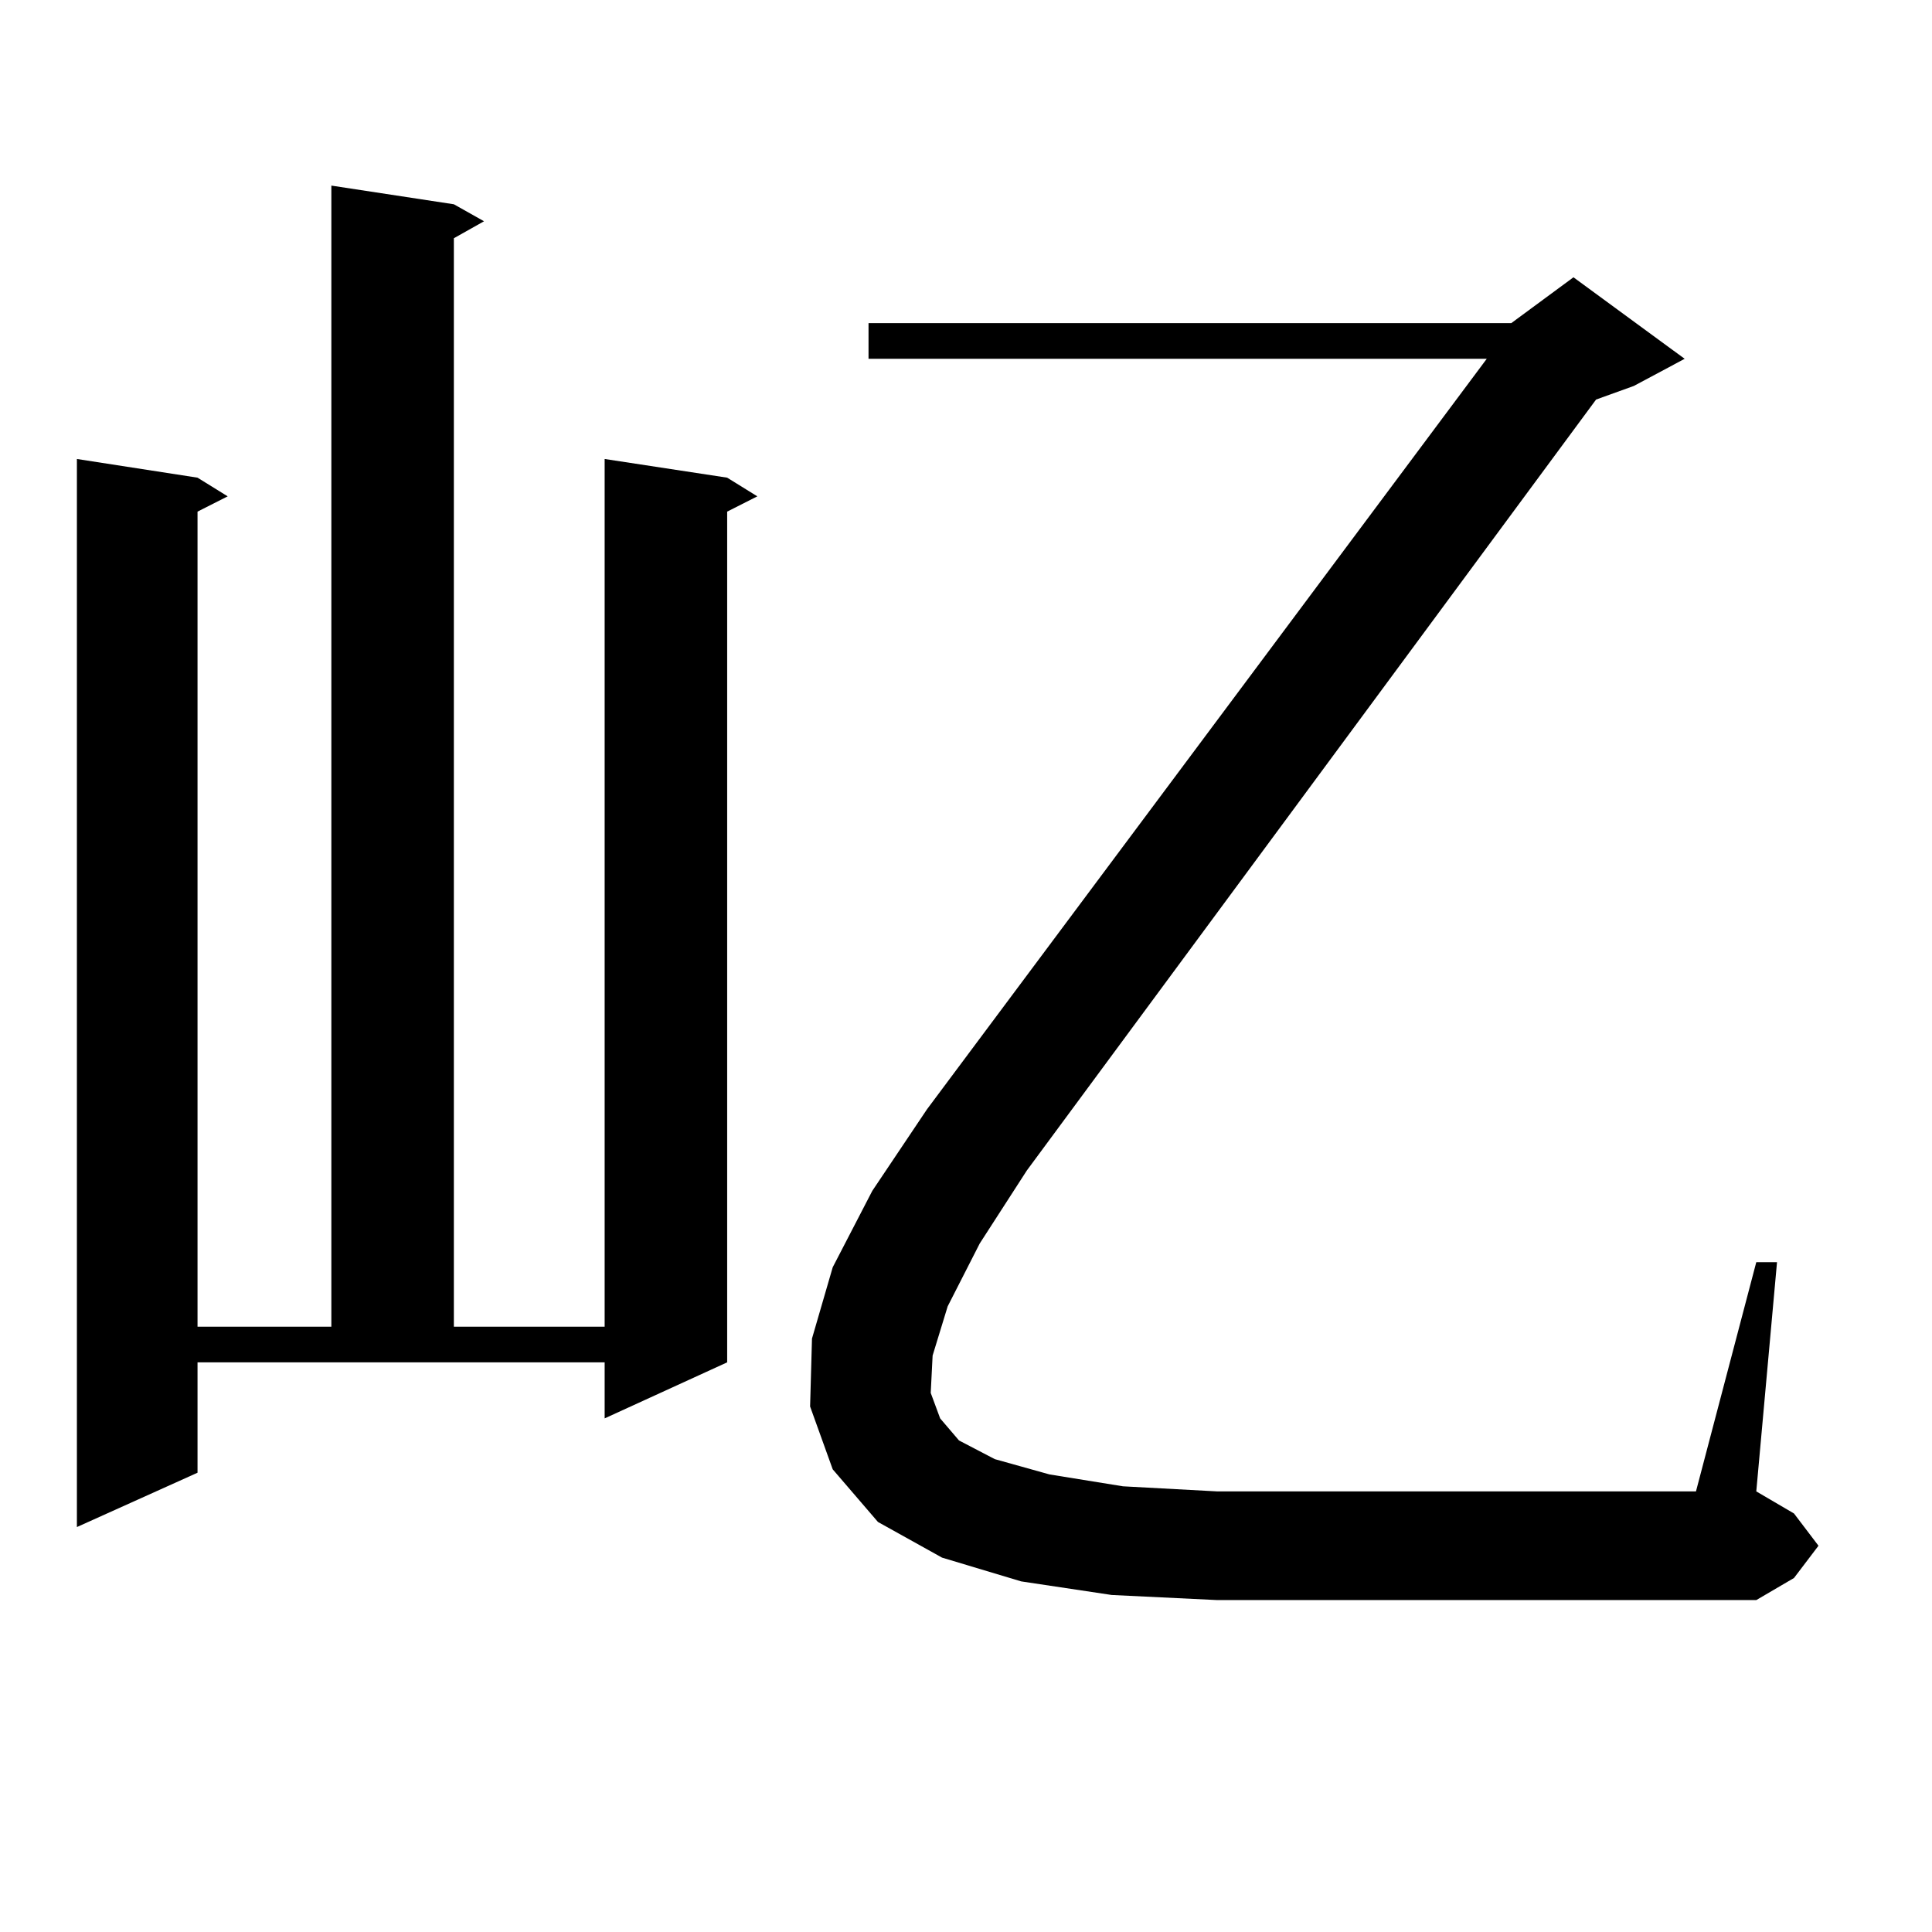 <?xml version="1.0" encoding="utf-8"?>
<!-- Generator: Adobe Illustrator 16.0.0, SVG Export Plug-In . SVG Version: 6.00 Build 0)  -->
<!DOCTYPE svg PUBLIC "-//W3C//DTD SVG 1.1//EN" "http://www.w3.org/Graphics/SVG/1.1/DTD/svg11.dtd">
<svg version="1.1" id="图层_1" xmlns="http://www.w3.org/2000/svg" xmlns:xlink="http://www.w3.org/1999/xlink" x="0px" y="0px"
	 width="1000px" height="1000px" viewBox="0 0 1000 1000" enable-background="new 0 0 1000 1000" xml:space="preserve">
<path d="M102.241,762.277l-62.438,28.125V237.57l62.438,9.668l15.609,9.668l-15.609,7.91v421.875h69.267V96.066l63.413,9.668
	l15.609,8.789l-15.609,8.789v563.379h78.047V237.57l63.413,9.668l15.609,9.668l-15.609,7.91v440.332l-63.413,29.004v-29.004H102.241
	V762.277z M490.524,676.145l-7.805,25.488l-0.976,19.336l4.878,13.184l9.756,11.426l18.536,9.668l28.292,7.91l38.048,6.152
	l48.779,2.637h247.799l31.219-118.652h10.731l-10.731,118.652l19.512,11.426l12.683,16.699l-12.683,16.699l-19.512,11.426H630.033
	l-54.633-2.637l-46.828-7.031l-40.975-12.305l-33.17-18.457l-23.414-27.246L419.307,728l0.976-35.156l10.731-36.914l20.487-39.551
	l28.292-42.188l289.749-388.477H449.55v-18.457h332.675l32.194-23.73l57.56,42.188l-26.341,14.063l-19.512,7.031L531.499,605.832
	l-24.39,37.793L490.524,676.145z"/>
</svg>
